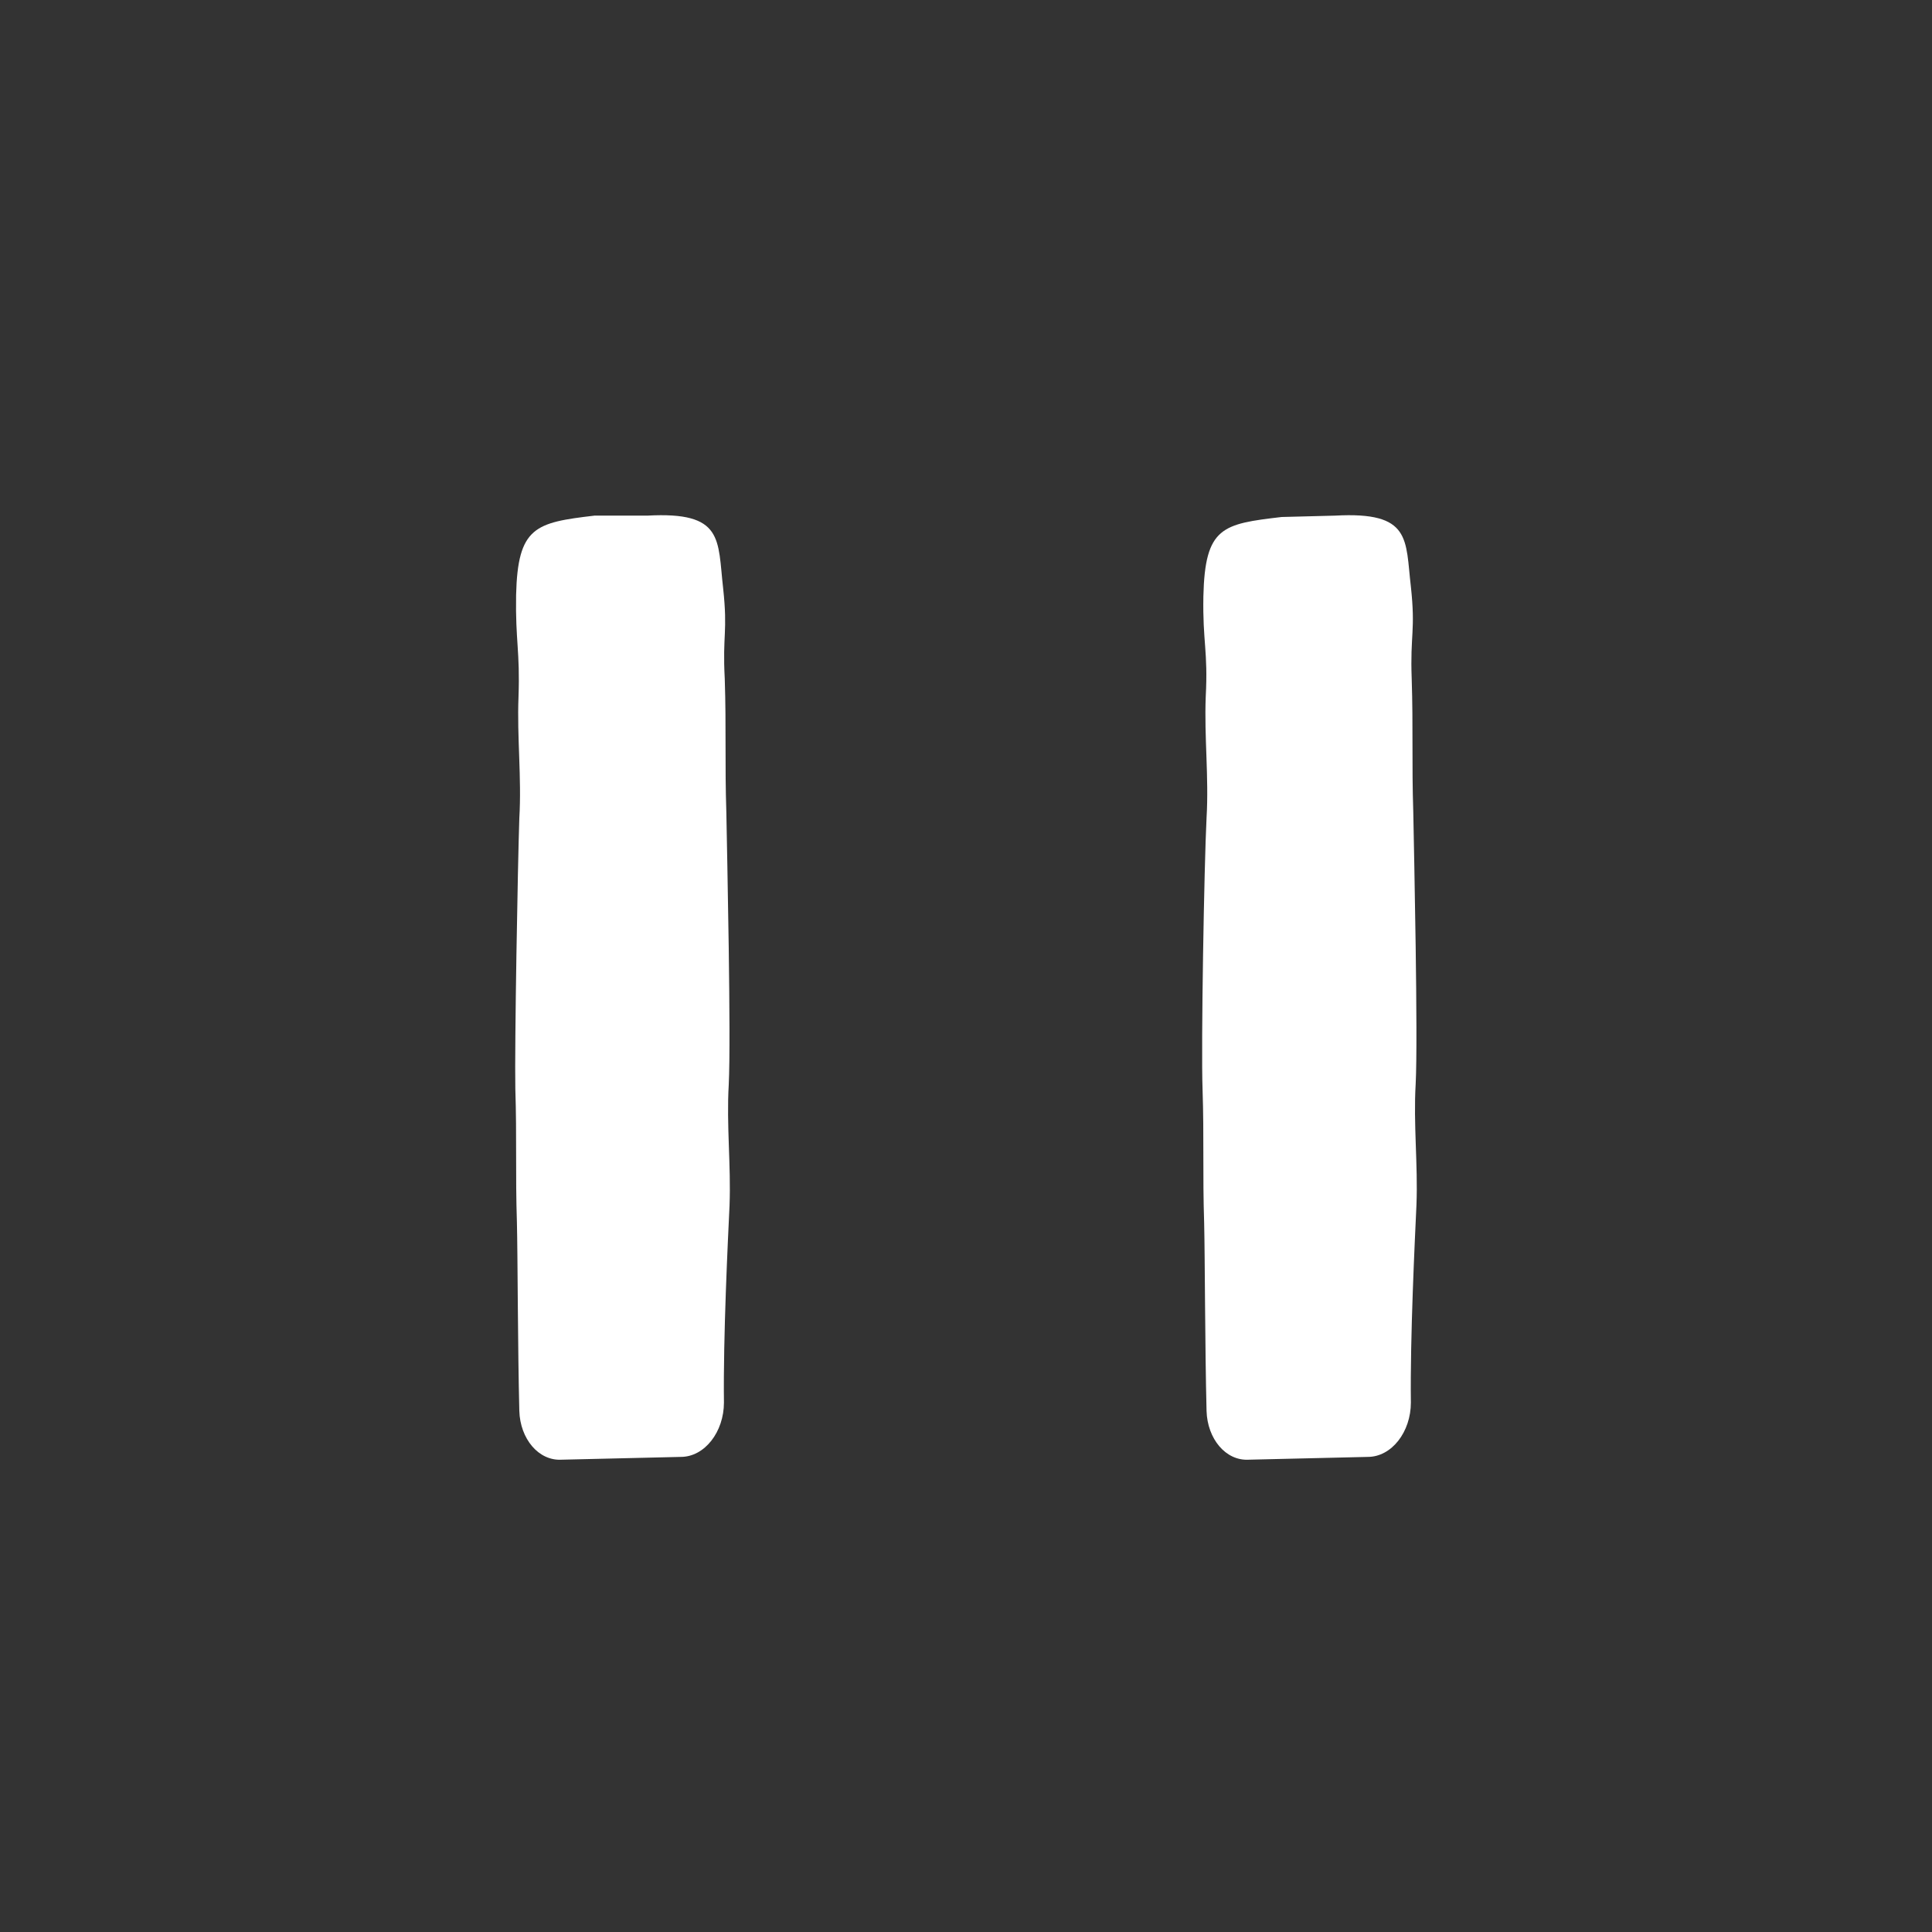 <svg width="45" height="45" viewBox="0 0 45 45" fill="none" xmlns="http://www.w3.org/2000/svg">
<rect x="0" y="0" width="45" height="45" fill="#333333" stroke="none"/>
<path d="M31.858 33.934C32.416 33.934 32.862 33.35 32.862 32.669C32.843 31.145 32.955 28.874 32.992 28.064C33.029 27.123 32.918 26.183 32.974 25.242C33.029 24.139 32.937 19.923 32.918 18.918C32.881 17.783 32.918 16.939 32.881 15.804C32.843 14.766 32.974 14.701 32.862 13.664C32.732 12.561 32.881 11.912 31.096 12.01L29.851 12.042C28.475 12.204 28.066 12.269 28.029 13.891C28.01 14.961 28.14 15.156 28.084 16.226C28.047 17.166 28.159 18.107 28.103 19.047C28.047 20.15 27.973 24.366 28.01 25.372C28.047 26.507 28.01 27.35 28.047 28.485C28.066 29.264 28.066 31.404 28.103 32.864C28.122 33.512 28.549 34.031 29.088 33.999L31.858 33.934Z" fill="white"/>
<path d="M15.857 33.934C16.415 33.934 16.862 33.349 16.862 32.667C16.843 31.14 16.955 28.867 16.992 28.087C17.029 27.145 16.918 26.203 16.974 25.262C17.029 24.157 16.936 19.935 16.918 18.928C16.881 17.791 16.918 16.947 16.881 15.81C16.825 14.771 16.955 14.738 16.843 13.699C16.713 12.562 16.862 11.912 15.075 12.01H13.846C12.468 12.172 12.059 12.269 12.021 13.861C12.003 14.933 12.115 15.16 12.077 16.232C12.04 17.174 12.152 18.116 12.096 19.058C12.059 20.162 11.984 24.352 12.003 25.359C12.04 26.496 12.003 27.34 12.04 28.477C12.059 29.256 12.059 31.4 12.096 32.862C12.115 33.511 12.543 34.031 13.083 33.999L15.857 33.934Z" fill="white"/>
</svg>
